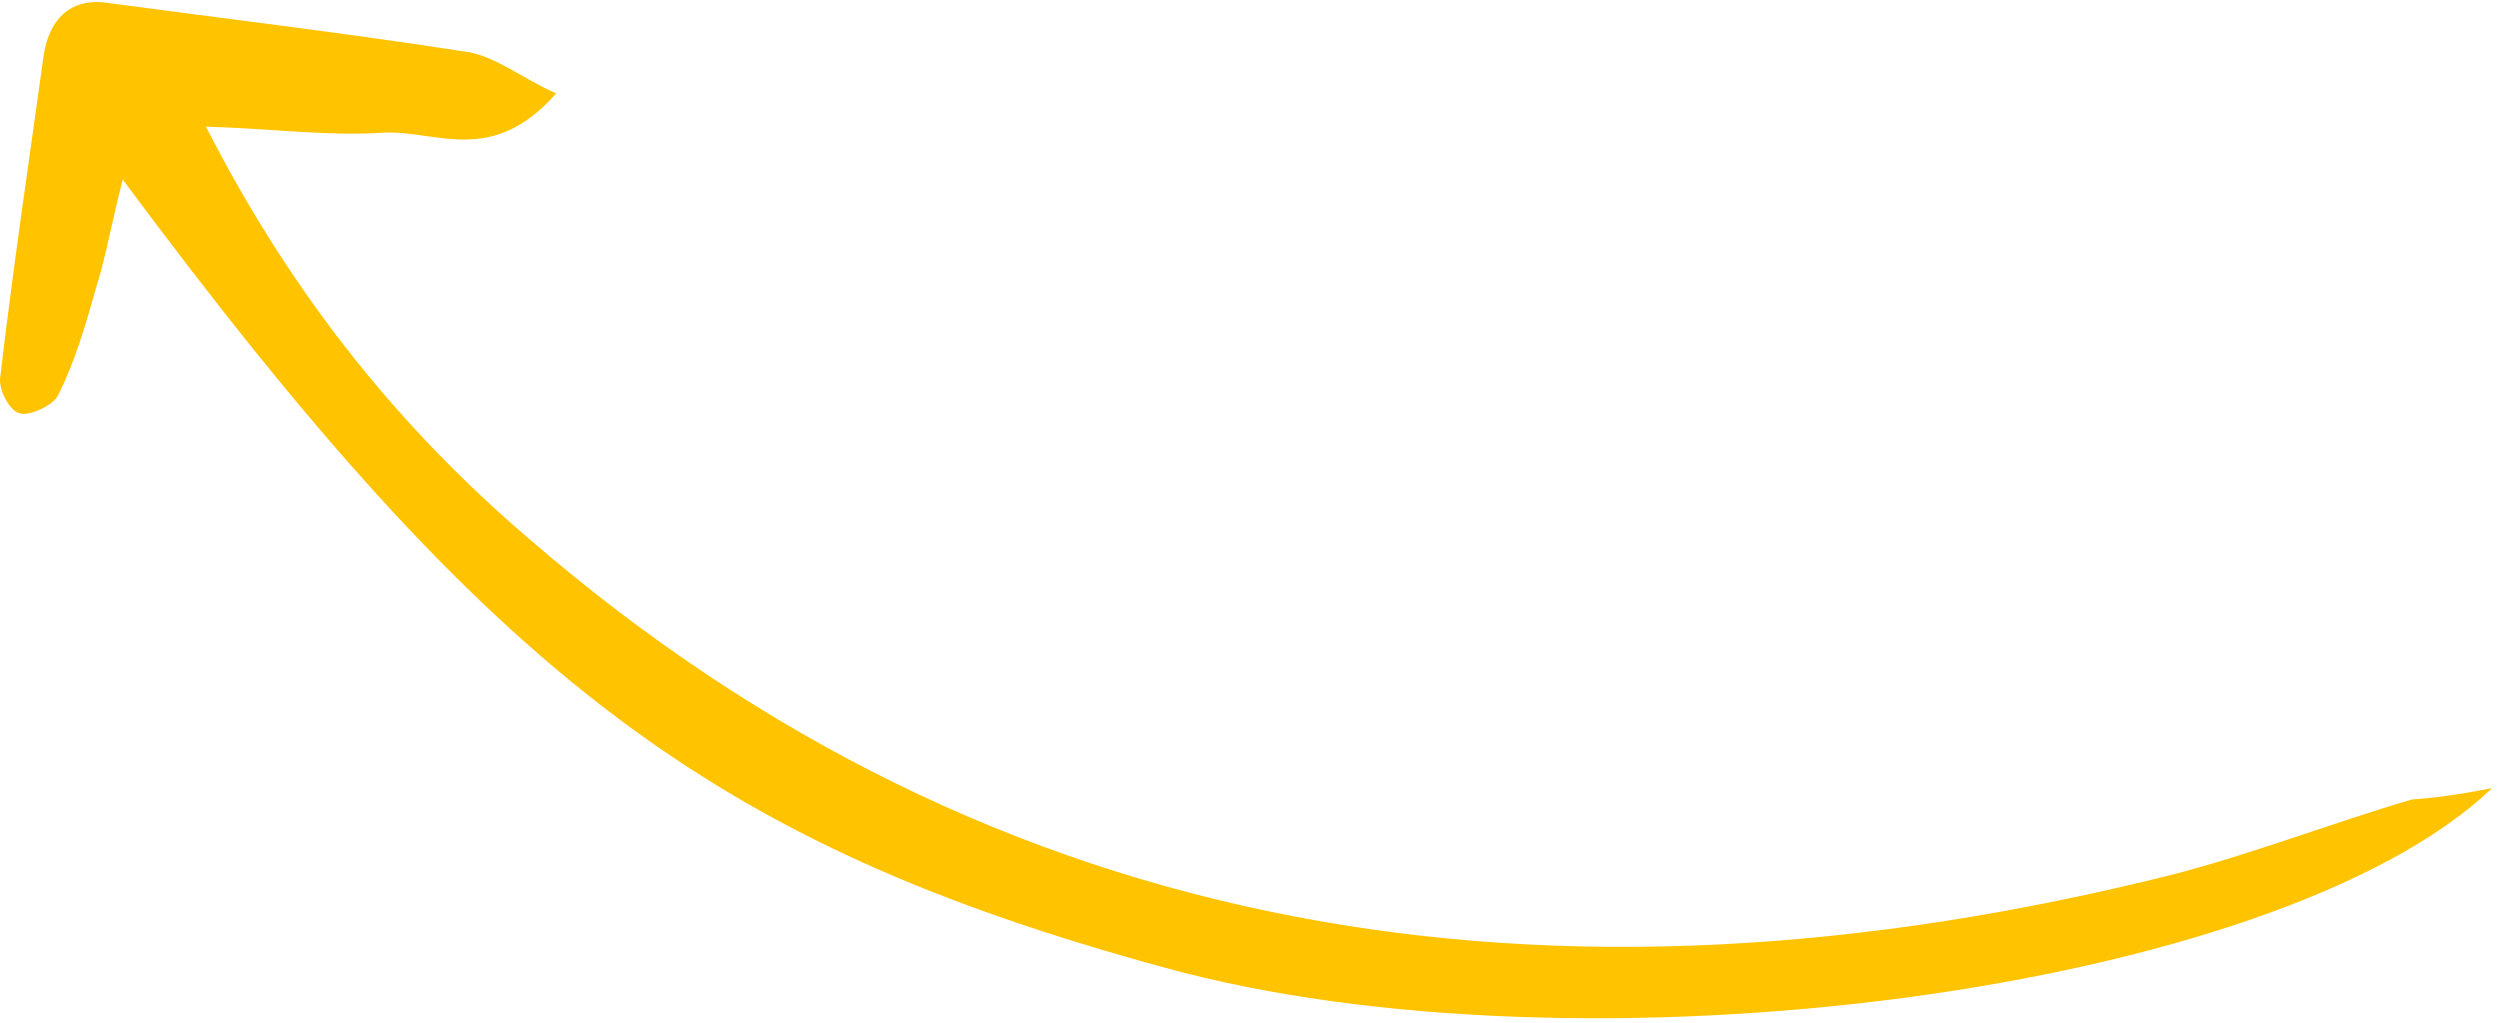 <svg xmlns="http://www.w3.org/2000/svg" width="303" height="124" viewBox="0 0 303 124" fill="none"><path d="M302.051 95.517C276.022 120.385 191.569 131.209 141.045 117.248C86.391 102.303 59.919 82.423 14.876 21.762C13.536 26.912 12.825 31.193 11.62 34.965C10.401 39.307 9.075 43.888 7.054 47.87C6.519 49.068 3.751 50.418 2.441 50.12C1.131 49.822 -0.124 47.249 0.01 45.872C1.542 32.76 3.474 19.827 5.313 6.566C6.024 2.285 8.511 -0.052 12.455 0.273C27.199 2.265 42.05 4.017 56.887 6.338C60.216 6.963 63.396 9.535 67.405 11.327C59.593 20.194 52.912 15.77 46.522 16.076C39.824 16.531 33.261 15.609 24.959 15.347C35.602 36.2 48.694 52.112 64.18 65.357C120.754 114.214 188.177 124.807 263.197 106.029C272.984 103.506 282.598 99.755 292.291 96.903C295.032 96.691 297.572 96.389 302.051 95.517Z" fill="#FFC300"></path></svg>